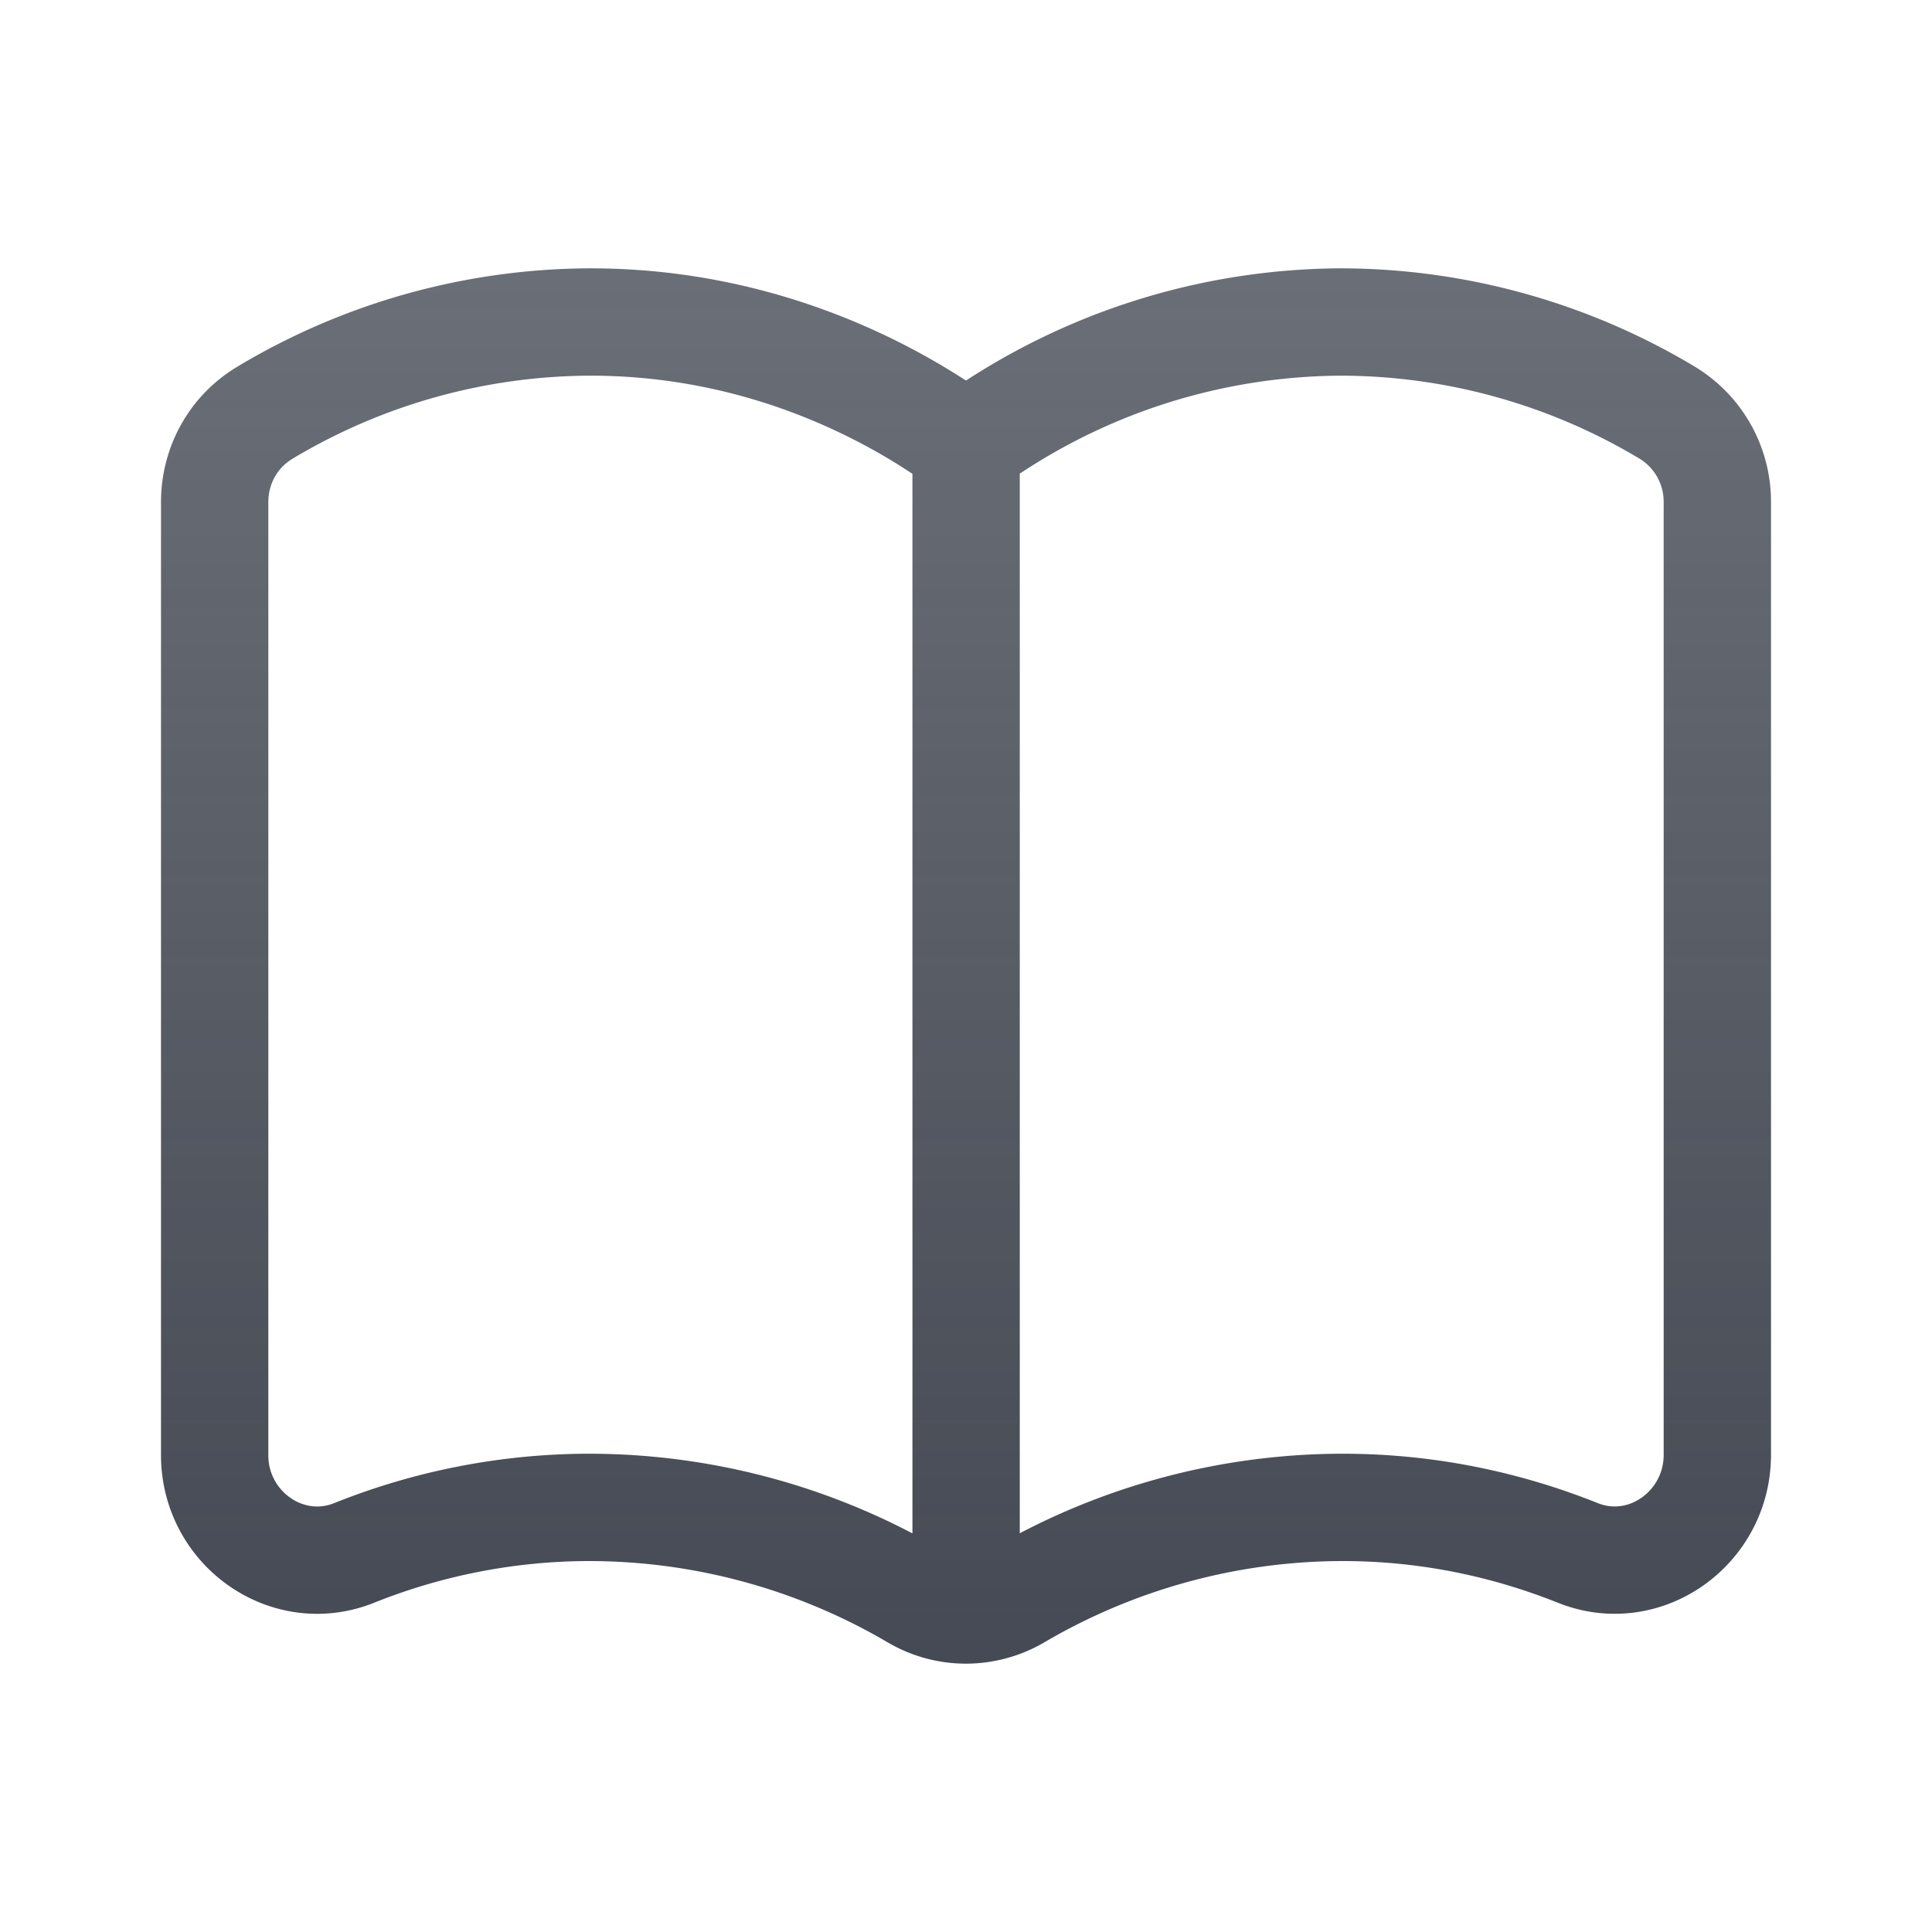 <svg xmlns="http://www.w3.org/2000/svg" fill="none" viewBox="0 0 18 18"><path stroke="url(#book_svg__a)" stroke-linecap="round" stroke-linejoin="round" stroke-miterlimit="10" d="M9 15a.95.95 0 0 0 .477-.13 6 6 0 0 1 3.033-.826c.868 0 1.61.192 2.192.425.626.249 1.298-.235 1.298-.915V4.683a.97.97 0 0 0-.47-.84A5.93 5.93 0 0 0 12.499 3a5.95 5.95 0 0 0-3.5 1.154M9 15a.94.94 0 0 1-.477-.13 6 6 0 0 0-3.033-.826 5.9 5.9 0 0 0-2.192.425C2.672 14.718 2 14.237 2 13.557V4.68c0-.346.175-.66.47-.836A5.93 5.93 0 0 1 5.501 3c1.825 0 3.088.852 3.5 1.154V15z"/><defs><linearGradient id="book_svg__a" x1="5.501" x2="5.501" y1="2.601" y2="15.4" gradientUnits="userSpaceOnUse"><stop stop-color="#454A54" stop-opacity=".8"/><stop offset="1" stop-color="#454A54"/></linearGradient></defs></svg>